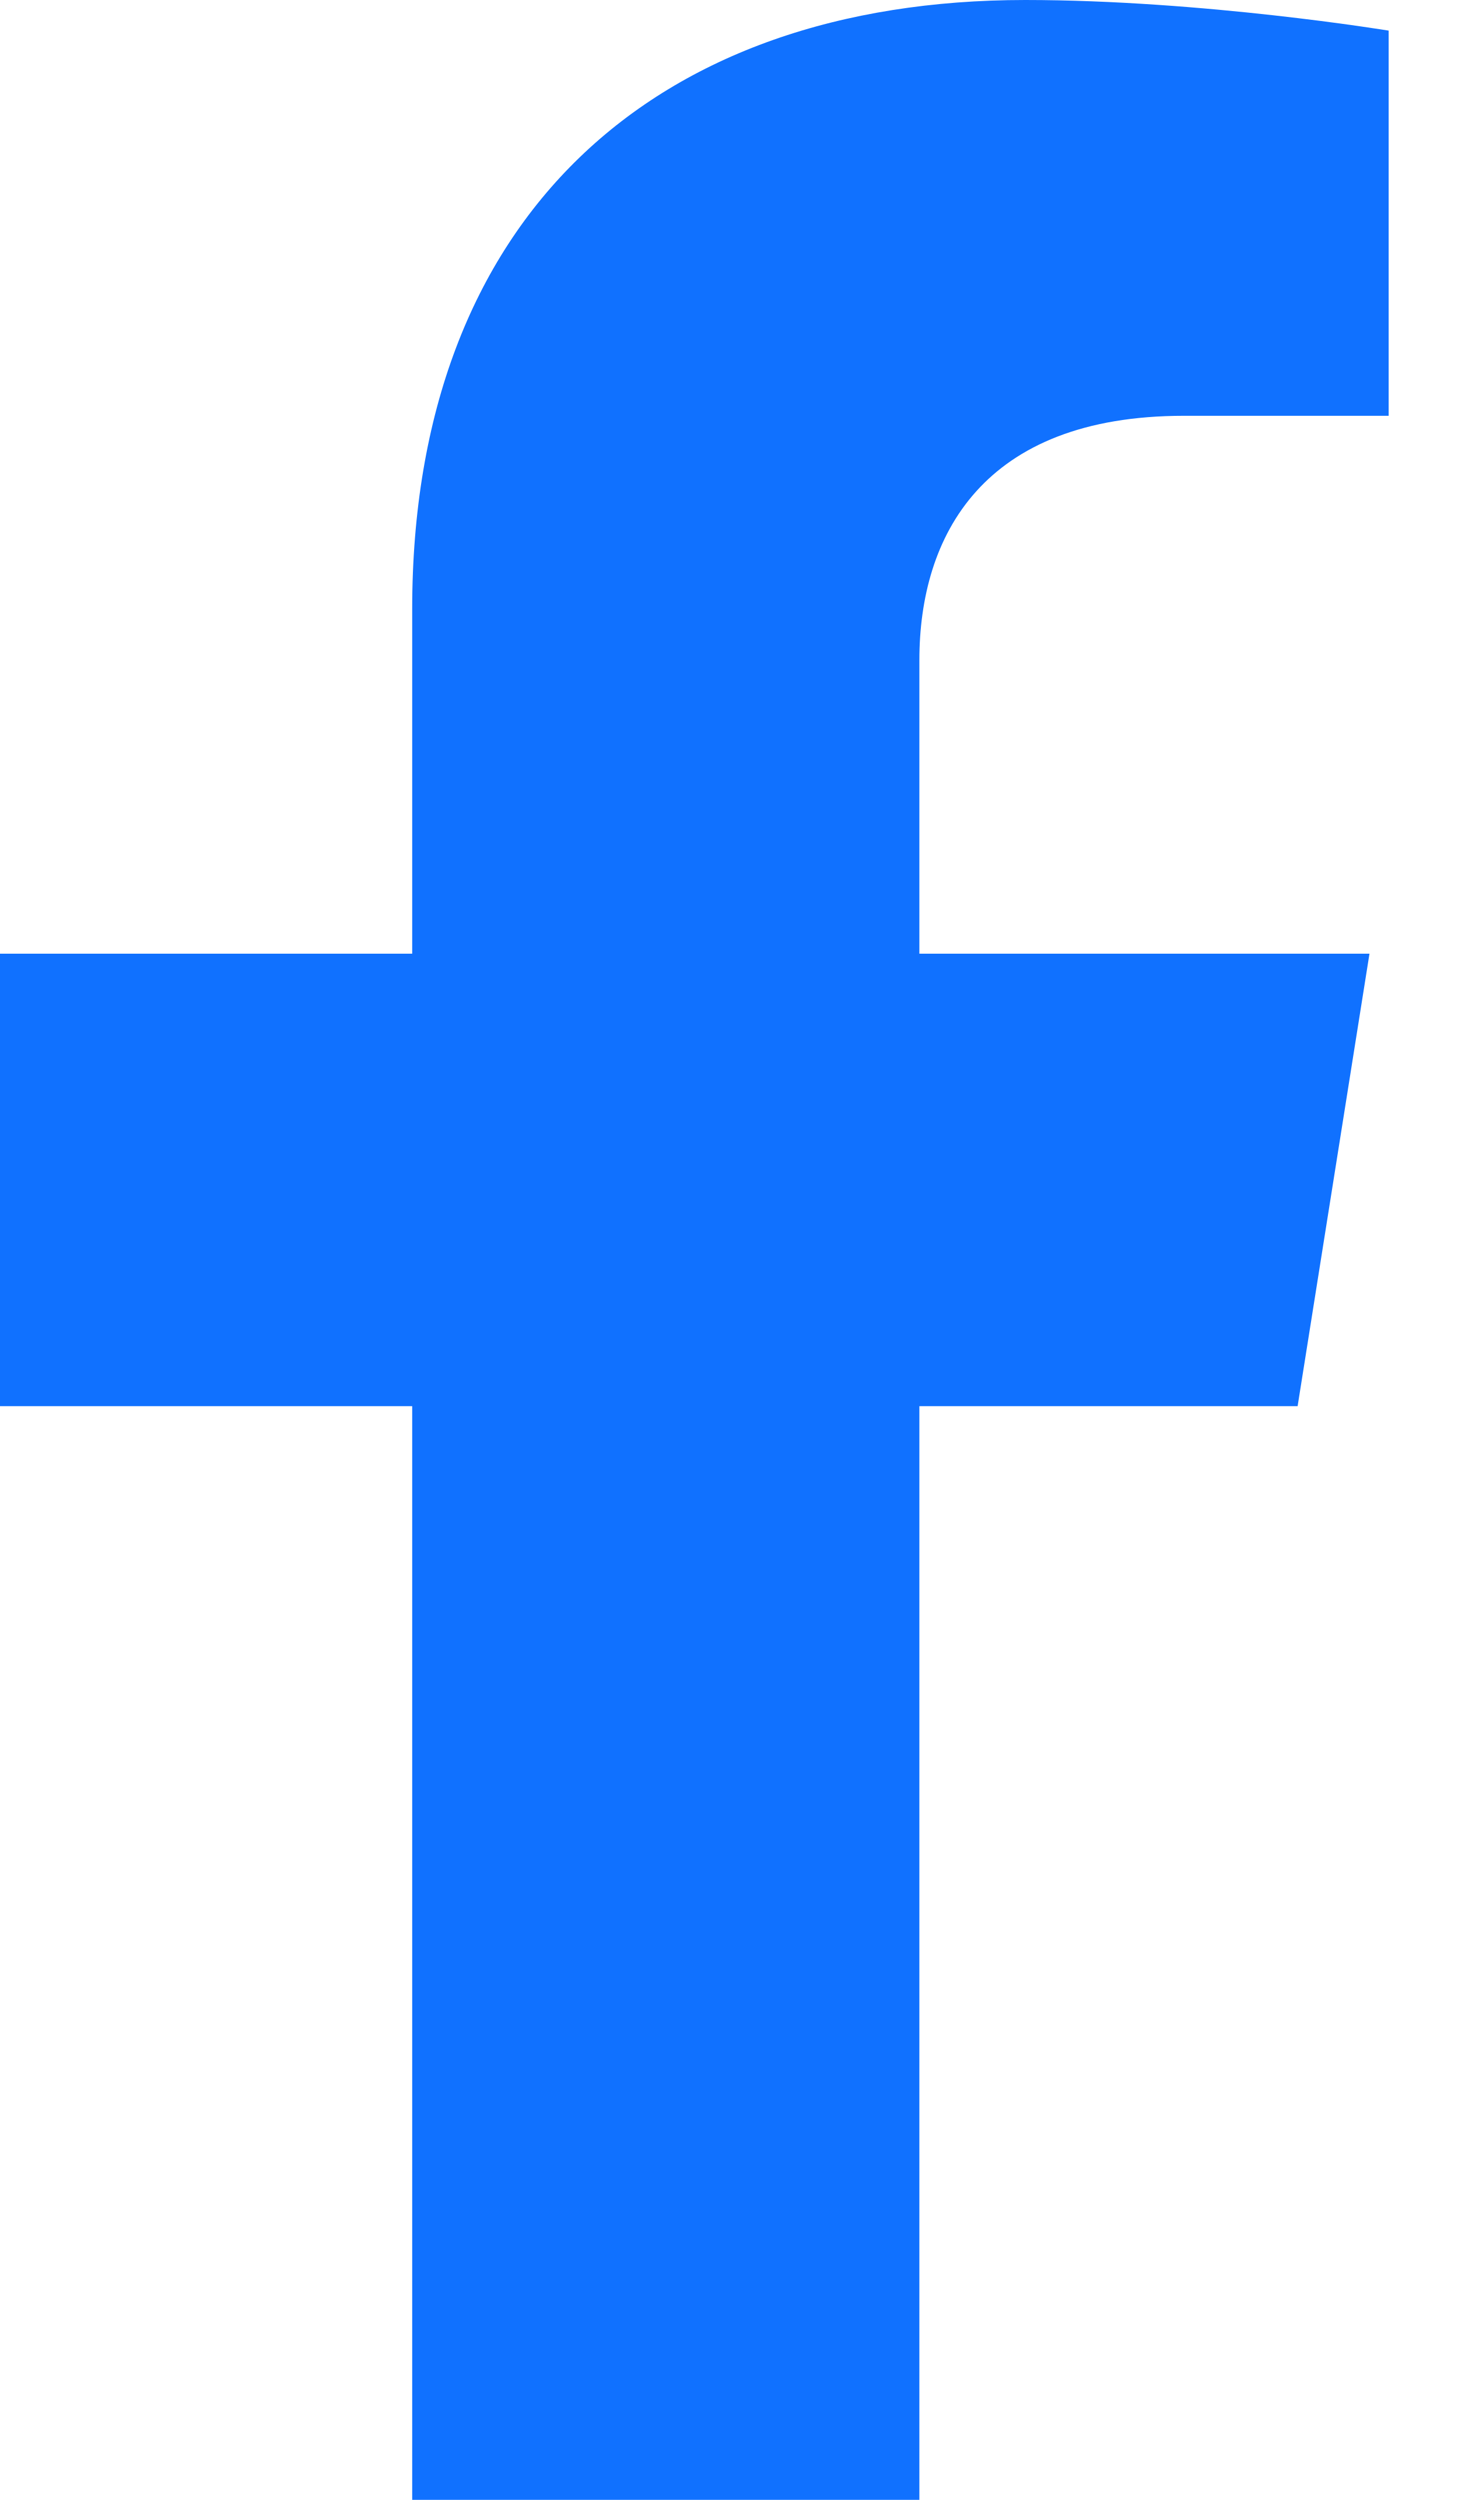 <svg width="7" height="12" viewBox="0 0 7 12" fill="none" xmlns="http://www.w3.org/2000/svg">
<path d="M6.23 6.75L6.575 4.578H4.414V3.169C4.414 2.575 4.716 1.996 5.684 1.996H6.667V0.147C6.667 0.147 5.775 0 4.922 0C3.142 0 1.979 1.04 1.979 2.923V4.578H0V6.75H1.979V12H4.414V6.75H6.23Z" fill="#1071FF"/>
</svg>
